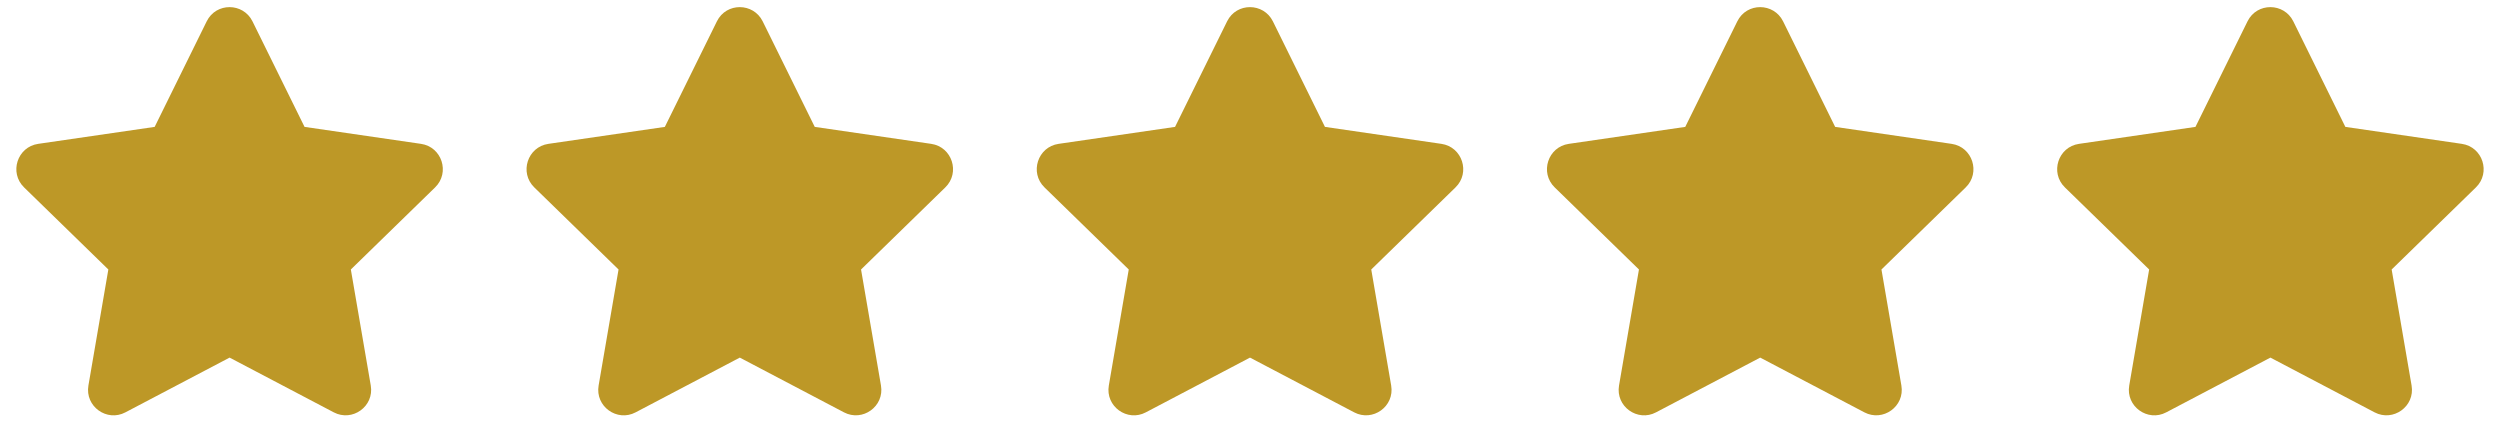 <?xml version="1.0" encoding="UTF-8"?>
<svg xmlns="http://www.w3.org/2000/svg" width="98" height="17" viewBox="0 0 98 17" fill="none">
  <g clip-path="url(#clip0_412_13)">
    <path d="M8.103 0.836L6.063 4.974L1.497 5.639C0.678 5.758 0.35 6.768 0.944 7.346L4.247 10.564L3.466 15.111C3.325 15.933 4.191 16.549 4.916 16.164L9 14.018L13.084 16.164C13.809 16.546 14.675 15.933 14.534 15.111L13.753 10.564L17.056 7.346C17.65 6.768 17.322 5.758 16.503 5.639L11.938 4.974L9.897 0.836C9.531 0.099 8.472 0.089 8.103 0.836Z" fill="#BD9827"></path>
  </g>
  <g clip-path="url(#clip1_412_13)">
    <path d="M28.103 0.836L26.062 4.974L21.497 5.639C20.678 5.758 20.35 6.768 20.944 7.346L24.247 10.564L23.466 15.111C23.325 15.933 24.191 16.549 24.916 16.164L29 14.018L33.084 16.164C33.809 16.546 34.675 15.933 34.534 15.111L33.753 10.564L37.056 7.346C37.65 6.768 37.322 5.758 36.503 5.639L31.938 4.974L29.897 0.836C29.531 0.099 28.472 0.089 28.103 0.836Z" fill="#BD9827"></path>
  </g>
  <g clip-path="url(#clip2_412_13)">
    <path d="M48.103 0.836L46.062 4.974L41.497 5.639C40.678 5.758 40.35 6.768 40.944 7.346L44.247 10.564L43.466 15.111C43.325 15.933 44.191 16.549 44.916 16.164L49 14.018L53.084 16.164C53.809 16.546 54.675 15.933 54.534 15.111L53.753 10.564L57.056 7.346C57.65 6.768 57.322 5.758 56.503 5.639L51.938 4.974L49.897 0.836C49.531 0.099 48.472 0.089 48.103 0.836Z" fill="#BD9827"></path>
  </g>
  <g clip-path="url(#clip3_412_13)">
    <path d="M68.103 0.836L66.062 4.974L61.497 5.639C60.678 5.758 60.35 6.768 60.944 7.346L64.247 10.564L63.466 15.111C63.325 15.933 64.191 16.549 64.916 16.164L69 14.018L73.084 16.164C73.809 16.546 74.675 15.933 74.534 15.111L73.753 10.564L77.056 7.346C77.65 6.768 77.322 5.758 76.503 5.639L71.938 4.974L69.897 0.836C69.531 0.099 68.472 0.089 68.103 0.836Z" fill="#BD9827"></path>
  </g>
  <g clip-path="url(#clip4_412_13)">
    <path d="M88.103 0.836L86.062 4.974L81.497 5.639C80.678 5.758 80.35 6.768 80.944 7.346L84.247 10.564L83.466 15.111C83.325 15.933 84.191 16.549 84.916 16.164L89 14.018L93.084 16.164C93.809 16.546 94.675 15.933 94.534 15.111L93.753 10.564L97.056 7.346C97.65 6.768 97.322 5.758 96.503 5.639L91.938 4.974L89.897 0.836C89.531 0.099 88.472 0.089 88.103 0.836Z" fill="#BD9827"></path>
  </g>
  <defs>
    <clipPath id="clip0_412_13">
      <rect width="18" height="16.56" fill="white"></rect>
    </clipPath>
    <clipPath id="clip1_412_13">
      <rect width="18" height="16.56" fill="white" transform="translate(20)"></rect>
    </clipPath>
    <clipPath id="clip2_412_13">
      <rect width="18" height="16.56" fill="white" transform="translate(40)"></rect>
    </clipPath>
    <clipPath id="clip3_412_13">
      <rect width="18" height="16.56" fill="white" transform="translate(60)"></rect>
    </clipPath>
    <clipPath id="clip4_412_13">
      <rect width="18" height="16.56" fill="white" transform="translate(80)"></rect>
    </clipPath>
  </defs>
</svg>
